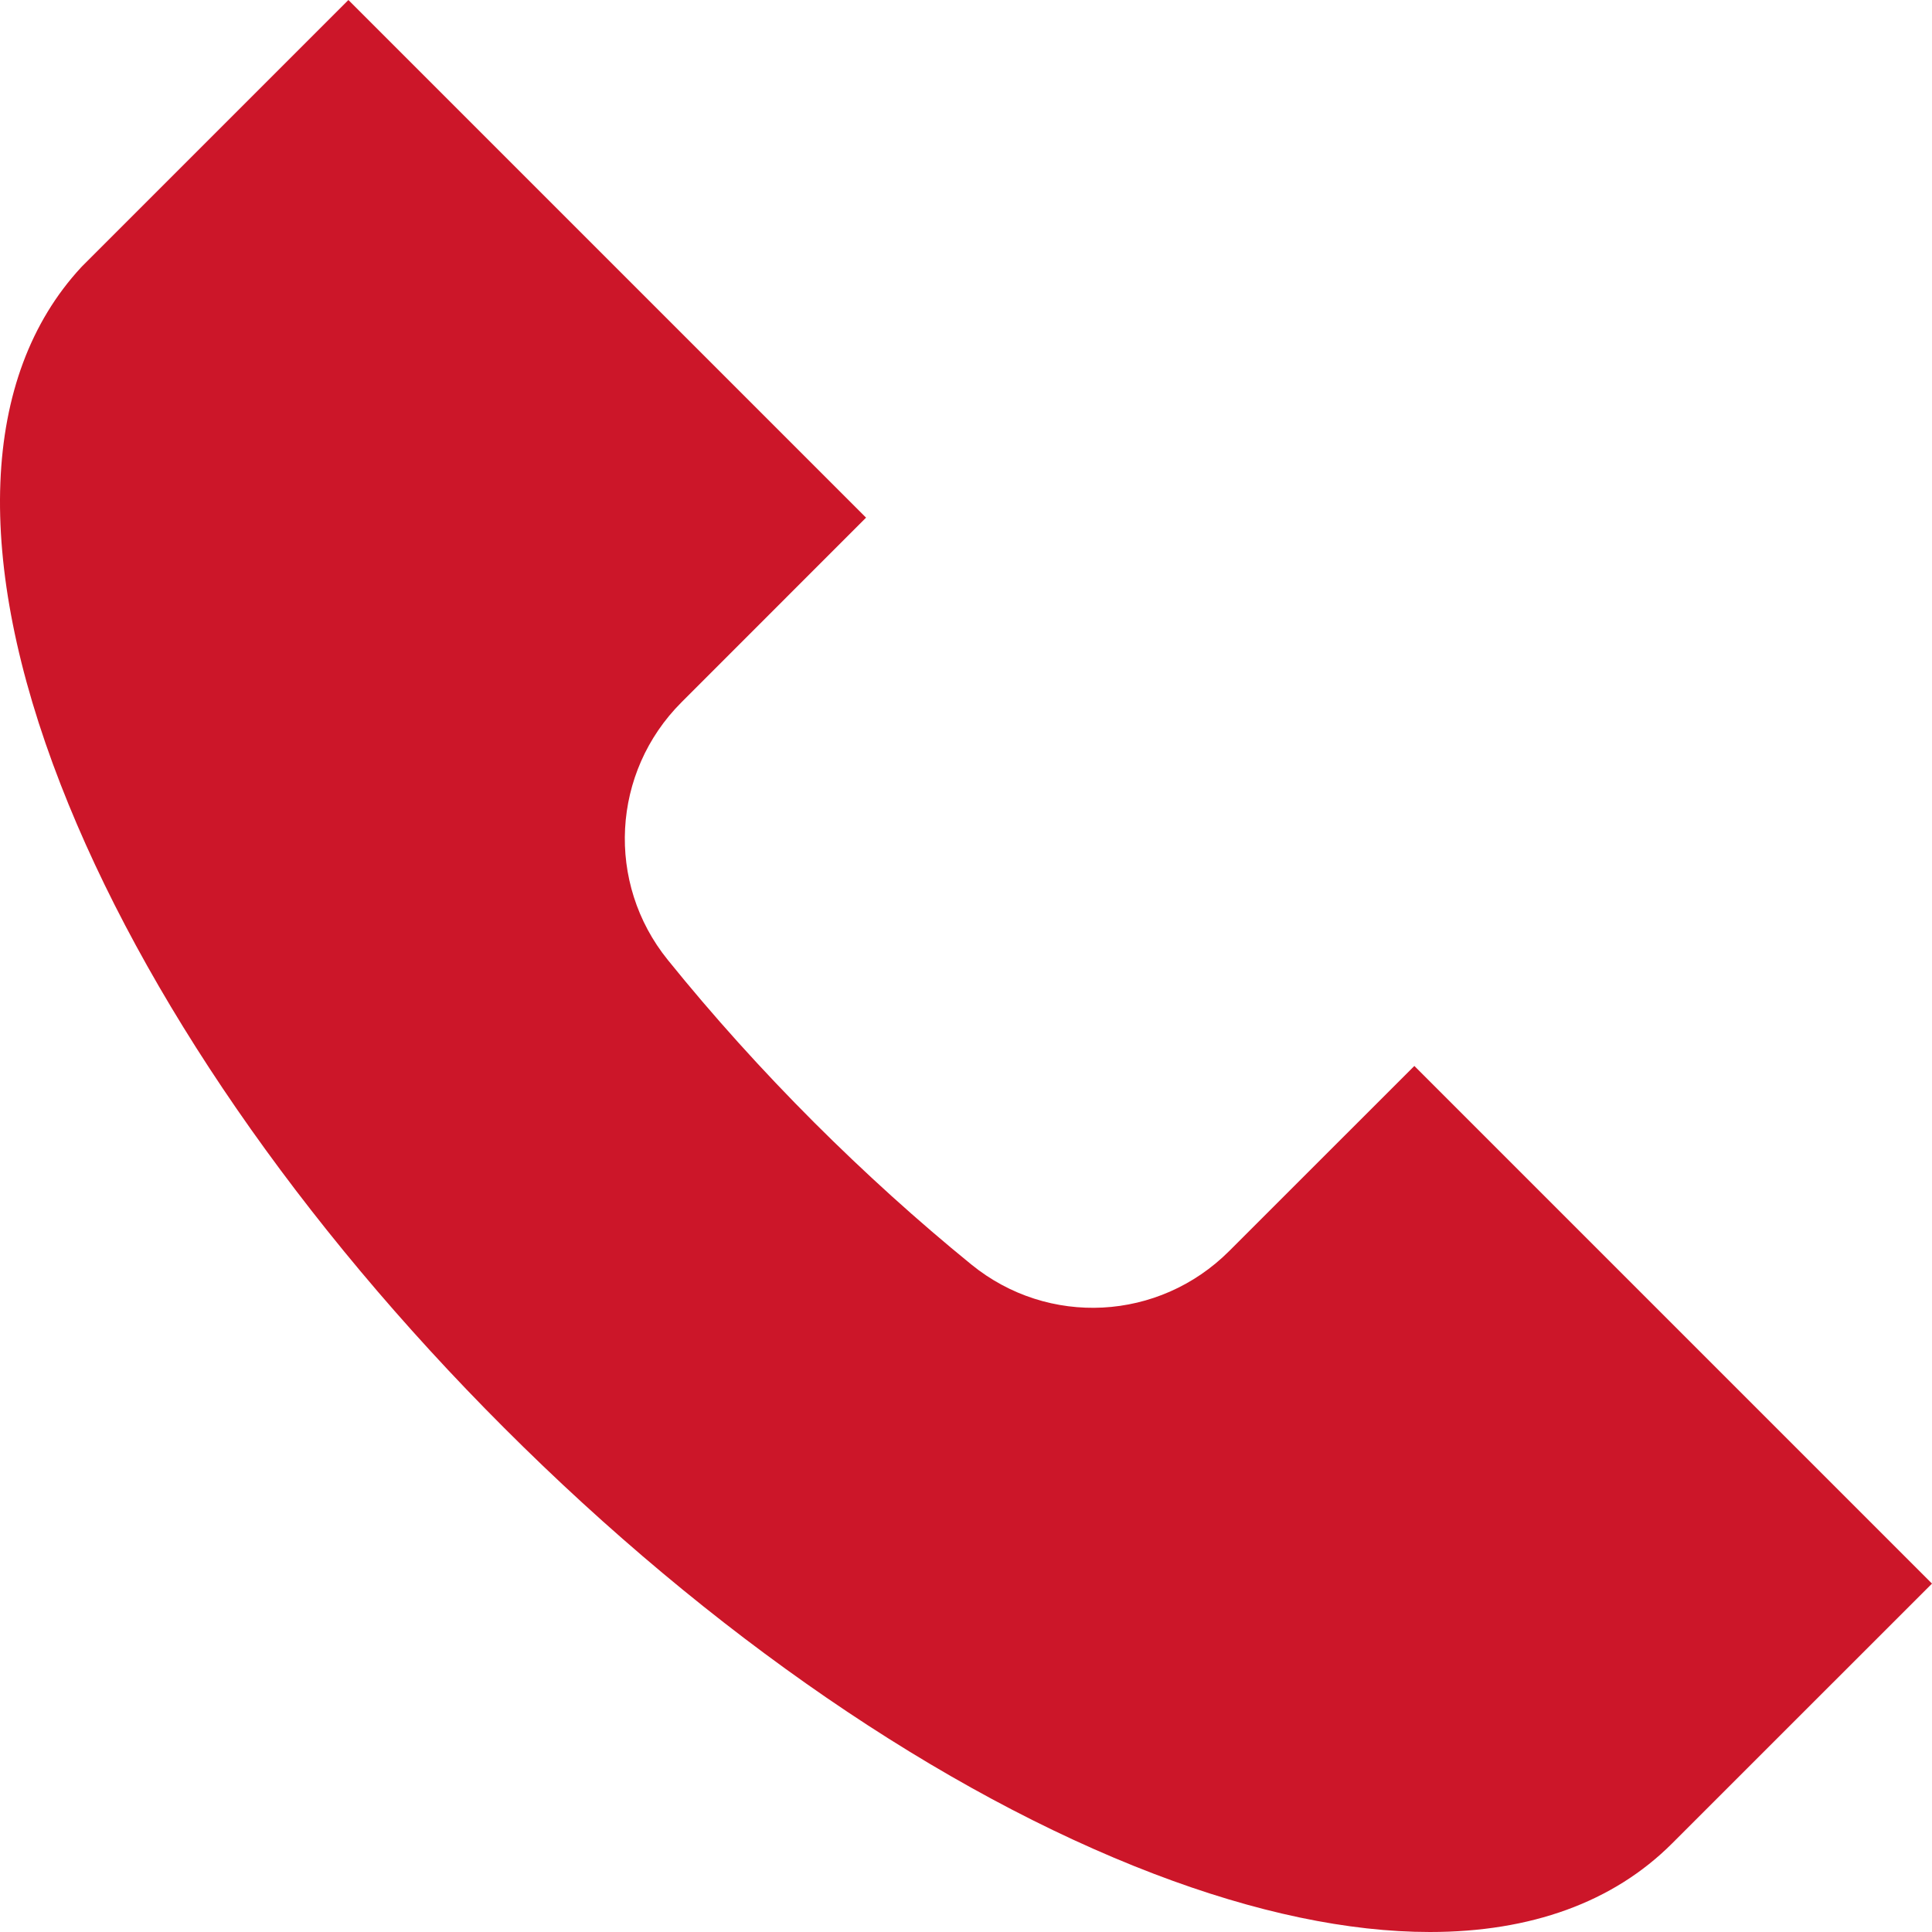 <svg width="30" height="30" viewBox="0 0 30 30" fill="none" xmlns="http://www.w3.org/2000/svg">
<g clip-path="url(#clip0_344_745)">
<path d="M21.962 16.552L19.087 19.426C17.997 20.516 16.277 20.606 15.084 19.636C14.248 18.956 13.427 18.213 12.643 17.43C11.833 16.62 11.068 15.771 10.369 14.905C9.404 13.711 9.496 11.991 10.582 10.905L13.448 8.038L5.41 0L1.282 4.128L1.258 4.153C-0.303 5.842 -0.415 8.695 0.943 12.185C2.217 15.46 4.662 19.007 7.828 22.172C11.031 25.376 14.615 27.835 17.919 29.097C19.498 29.7 20.942 30 22.204 30C23.766 30 25.05 29.54 25.965 28.624L30 24.59L21.962 16.552Z" fill="#CC1629"/>
</g>
<defs>
<clipPath id="clip0_344_745">
<rect width="30" height="30" fill="white"/>
</clipPath>
</defs>
</svg>
